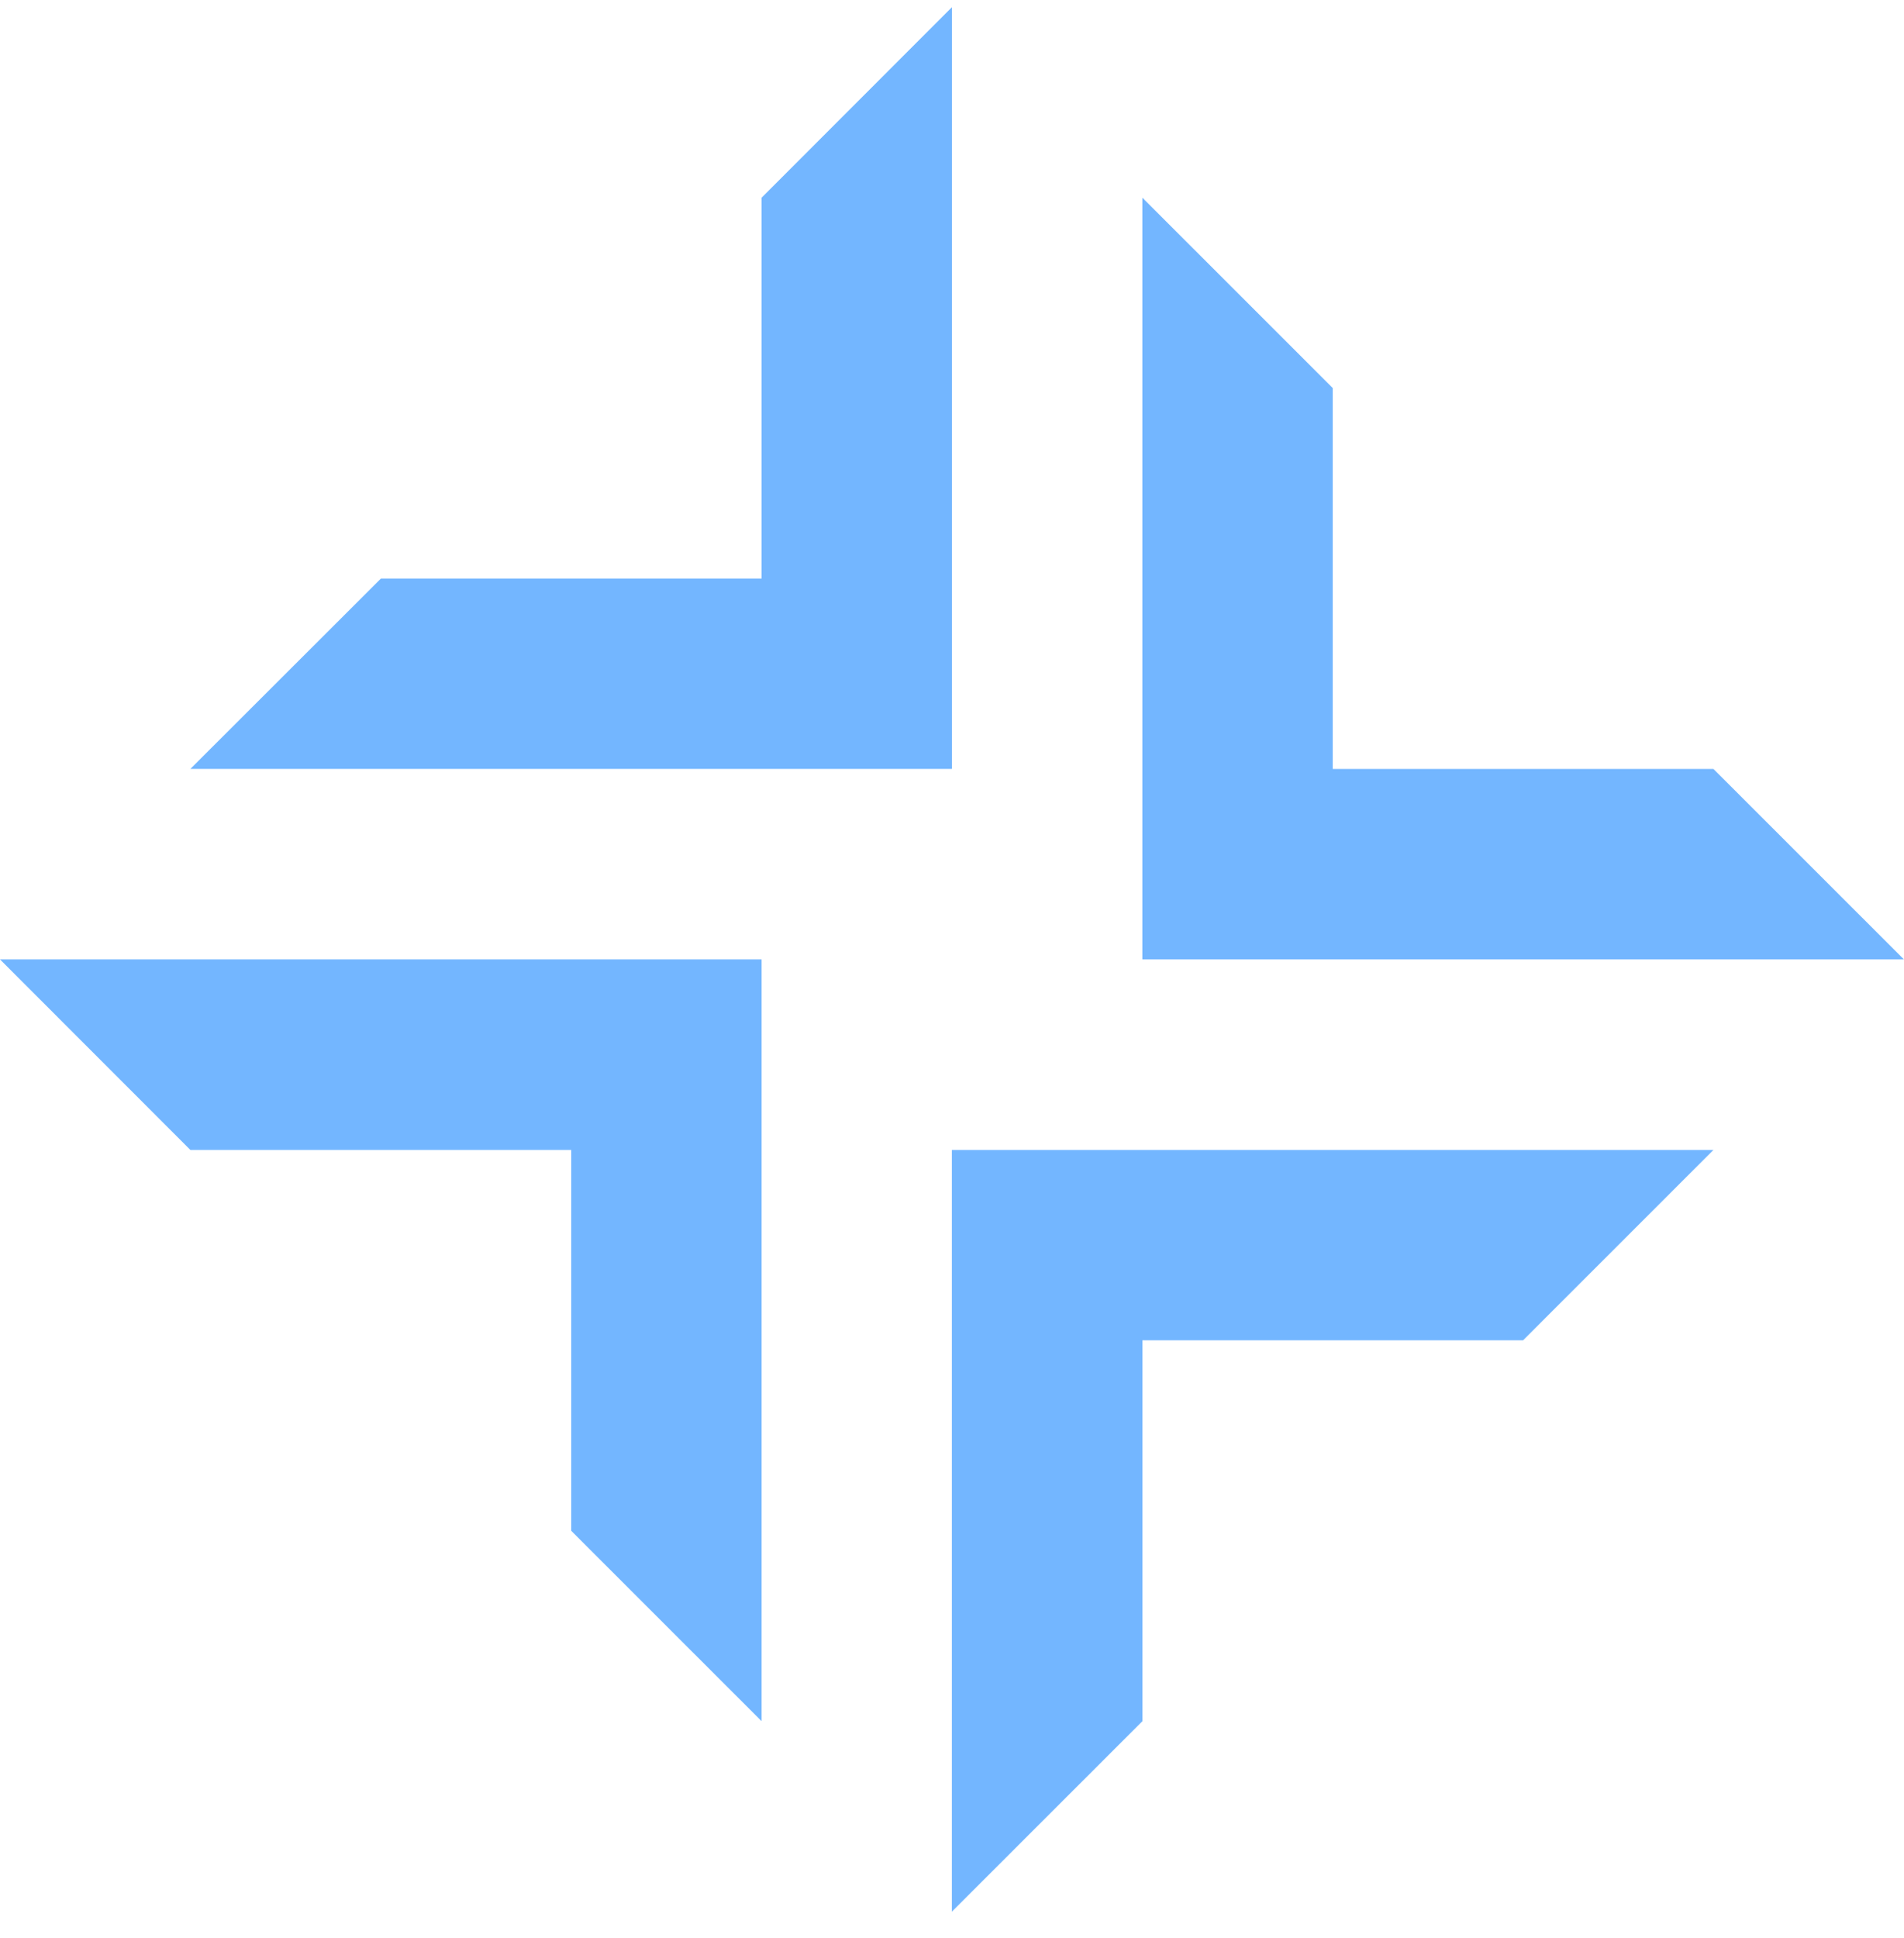 <svg width="57" height="58" viewBox="0 0 57 58" fill="none" xmlns="http://www.w3.org/2000/svg">
<g clip-path="url(#clip0_12979_9829)">
<path d="M34.2 40.114H45.597L51.295 34.417H28.496V57.215L34.2 51.514V40.114Z" fill="#73B6FF"/>
<path d="M39.898 23.014V11.614L34.199 5.917V28.715H56.998L51.295 23.014H39.898Z" fill="#73B6FF"/>
<path d="M22.8 17.316H11.403L5.699 23.013H28.498V0.215L22.8 5.917V17.316Z" fill="#73B6FF"/>
<path d="M17.101 34.417V45.816L22.799 51.513V28.715H0L5.699 34.417H17.101Z" fill="#73B6FF"/>
</g>
<defs>
<clipPath id="clip0_12979_9829">
<rect width="57" height="57" fill="white" transform="translate(0 0.215)"/>
</clipPath>
</defs>
</svg>
